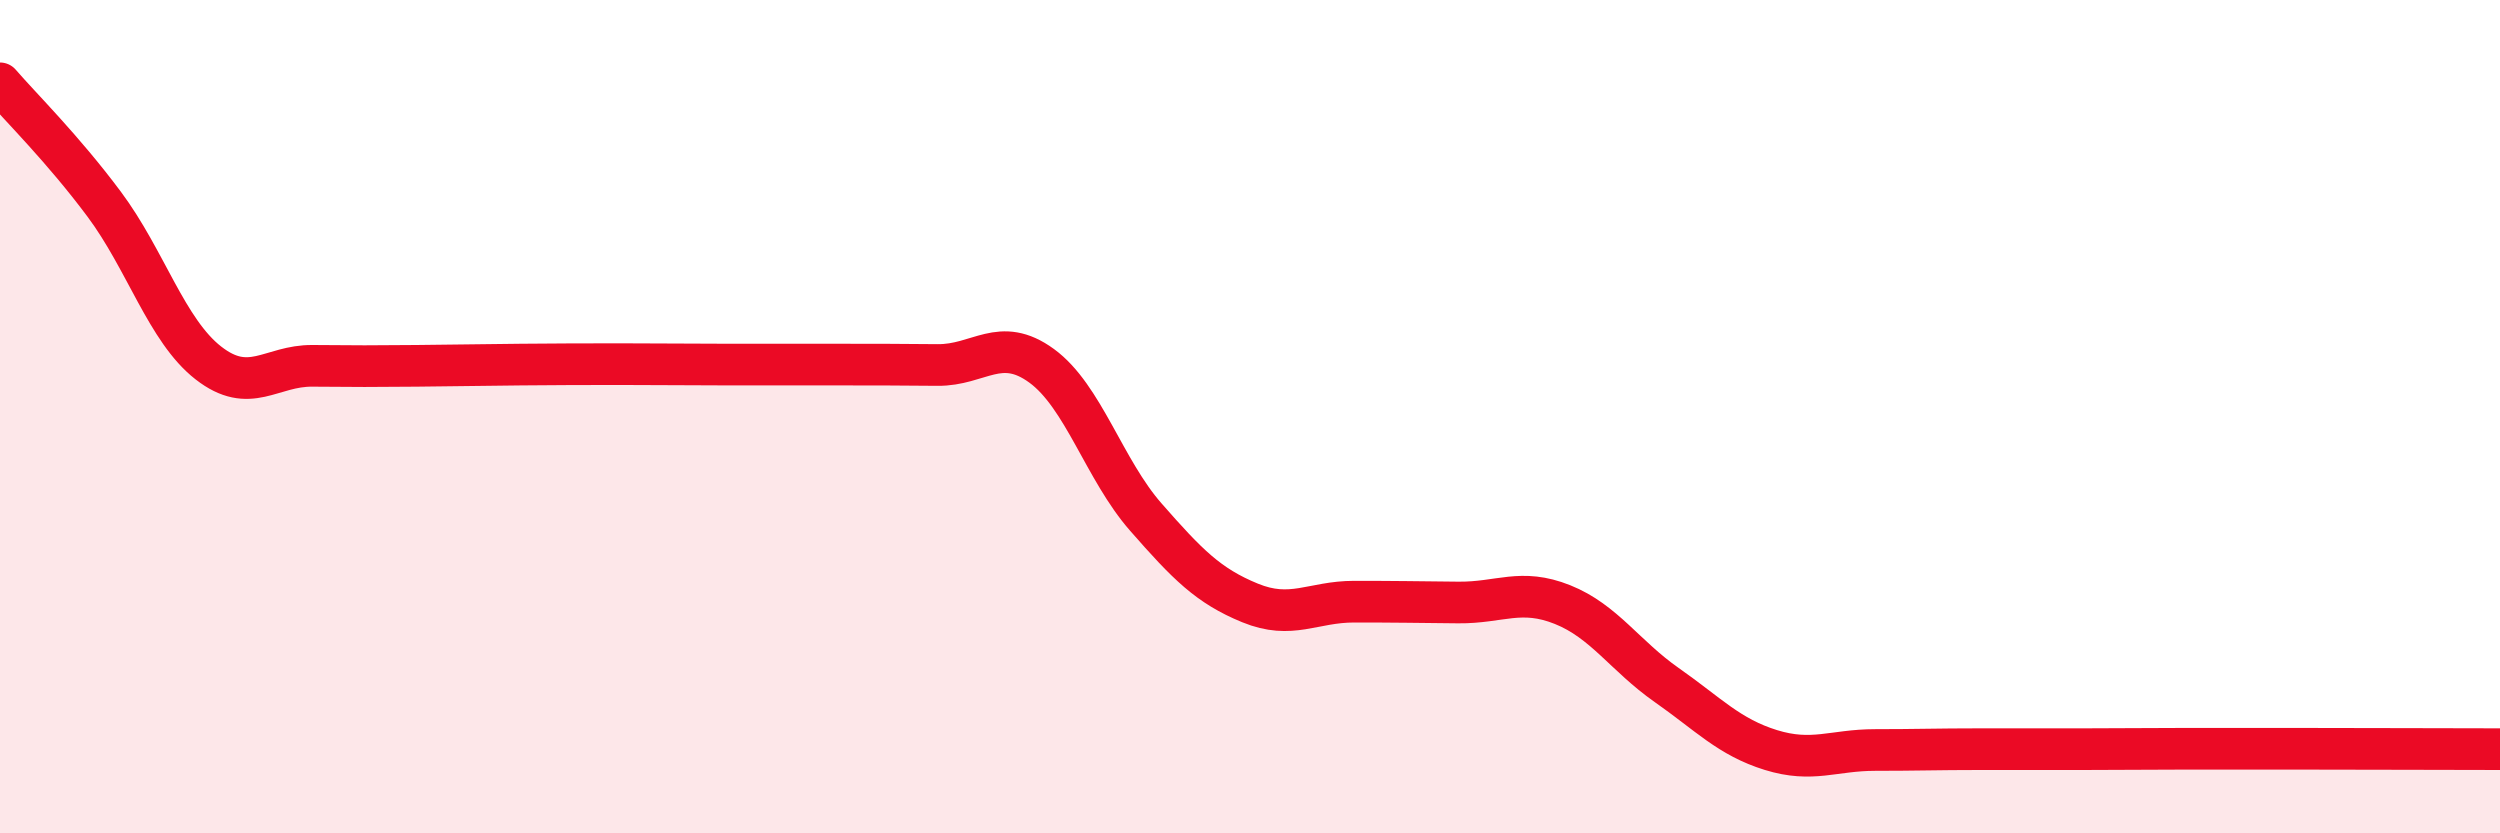 
    <svg width="60" height="20" viewBox="0 0 60 20" xmlns="http://www.w3.org/2000/svg">
      <path
        d="M 0,2 C 0.5,2.58 1.5,3.56 2.5,4.9 C 3.5,6.24 4,7.93 5,8.71 C 6,9.49 6.5,8.77 7.5,8.78 C 8.5,8.79 9,8.79 10,8.78 C 11,8.77 11.5,8.76 12.5,8.75 C 13.5,8.74 14,8.74 15,8.74 C 16,8.74 16.5,8.75 17.5,8.75 C 18.5,8.75 19,8.75 20,8.75 C 21,8.75 21.5,8.75 22.5,8.76 C 23.5,8.77 24,8.05 25,8.78 C 26,9.51 26.5,11.27 27.5,12.41 C 28.5,13.55 29,14.06 30,14.47 C 31,14.88 31.5,14.44 32.5,14.44 C 33.5,14.44 34,14.45 35,14.46 C 36,14.47 36.5,14.11 37.5,14.51 C 38.5,14.91 39,15.74 40,16.44 C 41,17.14 41.5,17.69 42.5,18 C 43.5,18.31 44,18 45,18 C 46,18 46.5,17.98 47.5,17.98 C 48.5,17.98 49,17.98 50,17.98 C 51,17.98 51.5,17.97 52.5,17.97 C 53.5,17.97 53.5,17.97 55,17.97 C 56.5,17.97 59,17.98 60,17.98L60 20L0 20Z"
        fill="#EB0A25"
        opacity="0.1"
        stroke-linecap="round"
        stroke-linejoin="round"
      />
      <path
        d="M 0,2 C 0.5,2.58 1.5,3.56 2.5,4.9 C 3.5,6.24 4,7.93 5,8.71 C 6,9.49 6.5,8.77 7.5,8.78 C 8.5,8.79 9,8.79 10,8.78 C 11,8.77 11.5,8.76 12.5,8.75 C 13.5,8.74 14,8.74 15,8.74 C 16,8.74 16.5,8.75 17.5,8.75 C 18.5,8.75 19,8.75 20,8.75 C 21,8.75 21.5,8.75 22.5,8.76 C 23.5,8.77 24,8.05 25,8.78 C 26,9.51 26.5,11.27 27.5,12.41 C 28.5,13.55 29,14.06 30,14.47 C 31,14.88 31.5,14.44 32.5,14.44 C 33.5,14.44 34,14.45 35,14.46 C 36,14.47 36.5,14.11 37.5,14.51 C 38.5,14.91 39,15.74 40,16.44 C 41,17.14 41.5,17.69 42.5,18 C 43.5,18.31 44,18 45,18 C 46,18 46.5,17.98 47.5,17.98 C 48.5,17.98 49,17.98 50,17.98 C 51,17.98 51.5,17.97 52.5,17.97 C 53.5,17.97 53.5,17.97 55,17.97 C 56.5,17.97 59,17.98 60,17.98"
        stroke="#EB0A25"
        stroke-width="1"
        fill="none"
        stroke-linecap="round"
        stroke-linejoin="round"
      />
    </svg>
  